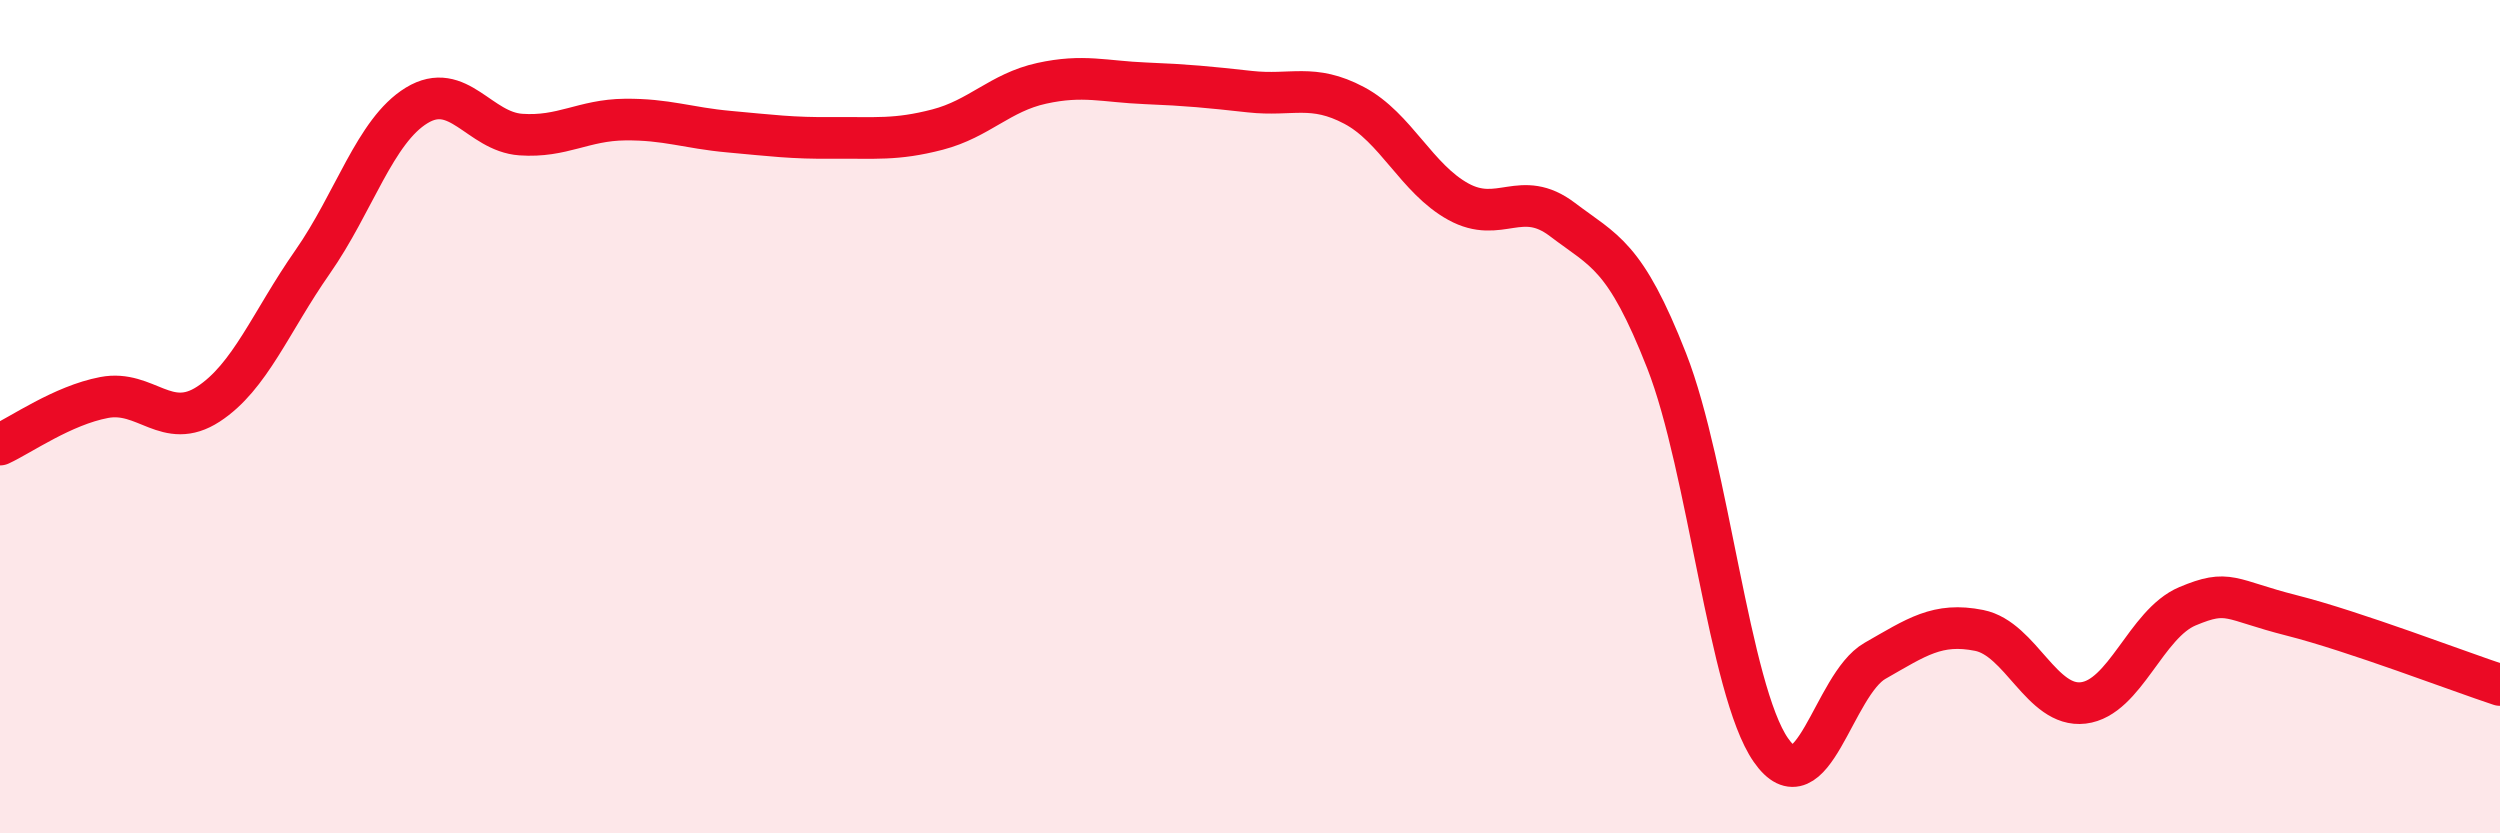 
    <svg width="60" height="20" viewBox="0 0 60 20" xmlns="http://www.w3.org/2000/svg">
      <path
        d="M 0,10.67 C 0.5,10.44 1.5,9.73 2.5,9.54 C 3.5,9.35 4,10.35 5,9.7 C 6,9.05 6.5,7.72 7.5,6.29 C 8.5,4.86 9,3.14 10,2.53 C 11,1.92 11.5,3.16 12.5,3.23 C 13.5,3.3 14,2.88 15,2.87 C 16,2.86 16.5,3.07 17.5,3.16 C 18.5,3.25 19,3.32 20,3.31 C 21,3.3 21.5,3.37 22.5,3.11 C 23.5,2.85 24,2.22 25,2 C 26,1.78 26.5,1.96 27.5,2 C 28.5,2.04 29,2.09 30,2.2 C 31,2.31 31.5,2 32.5,2.53 C 33.5,3.06 34,4.29 35,4.84 C 36,5.39 36.5,4.51 37.5,5.27 C 38.5,6.03 39,6.11 40,8.66 C 41,11.21 41.5,16.56 42.5,18 C 43.5,19.44 44,16.43 45,15.86 C 46,15.29 46.5,14.93 47.5,15.13 C 48.5,15.33 49,16.99 50,16.87 C 51,16.75 51.5,14.97 52.5,14.55 C 53.5,14.13 53.5,14.39 55,14.77 C 56.5,15.15 59,16.11 60,16.44L60 20L0 20Z"
        fill="#EB0A25"
        opacity="0.1"
        stroke-linecap="round"
        stroke-linejoin="round"
      />
      <path
        d="M 0,10.67 C 0.5,10.44 1.5,9.73 2.5,9.54 C 3.5,9.35 4,10.35 5,9.7 C 6,9.05 6.5,7.72 7.5,6.29 C 8.5,4.86 9,3.14 10,2.53 C 11,1.92 11.5,3.16 12.5,3.23 C 13.5,3.3 14,2.88 15,2.87 C 16,2.86 16.5,3.07 17.5,3.16 C 18.5,3.25 19,3.32 20,3.31 C 21,3.3 21.5,3.37 22.5,3.11 C 23.5,2.85 24,2.22 25,2 C 26,1.78 26.5,1.96 27.5,2 C 28.5,2.04 29,2.09 30,2.2 C 31,2.31 31.5,2 32.5,2.53 C 33.5,3.06 34,4.29 35,4.84 C 36,5.39 36.5,4.51 37.5,5.27 C 38.5,6.03 39,6.11 40,8.66 C 41,11.21 41.5,16.56 42.5,18 C 43.5,19.44 44,16.43 45,15.86 C 46,15.29 46.5,14.93 47.5,15.13 C 48.5,15.33 49,16.99 50,16.87 C 51,16.75 51.5,14.97 52.5,14.55 C 53.5,14.13 53.5,14.39 55,14.77 C 56.5,15.15 59,16.11 60,16.44"
        stroke="#EB0A25"
        stroke-width="1"
        fill="none"
        stroke-linecap="round"
        stroke-linejoin="round"
      />
    </svg>
  